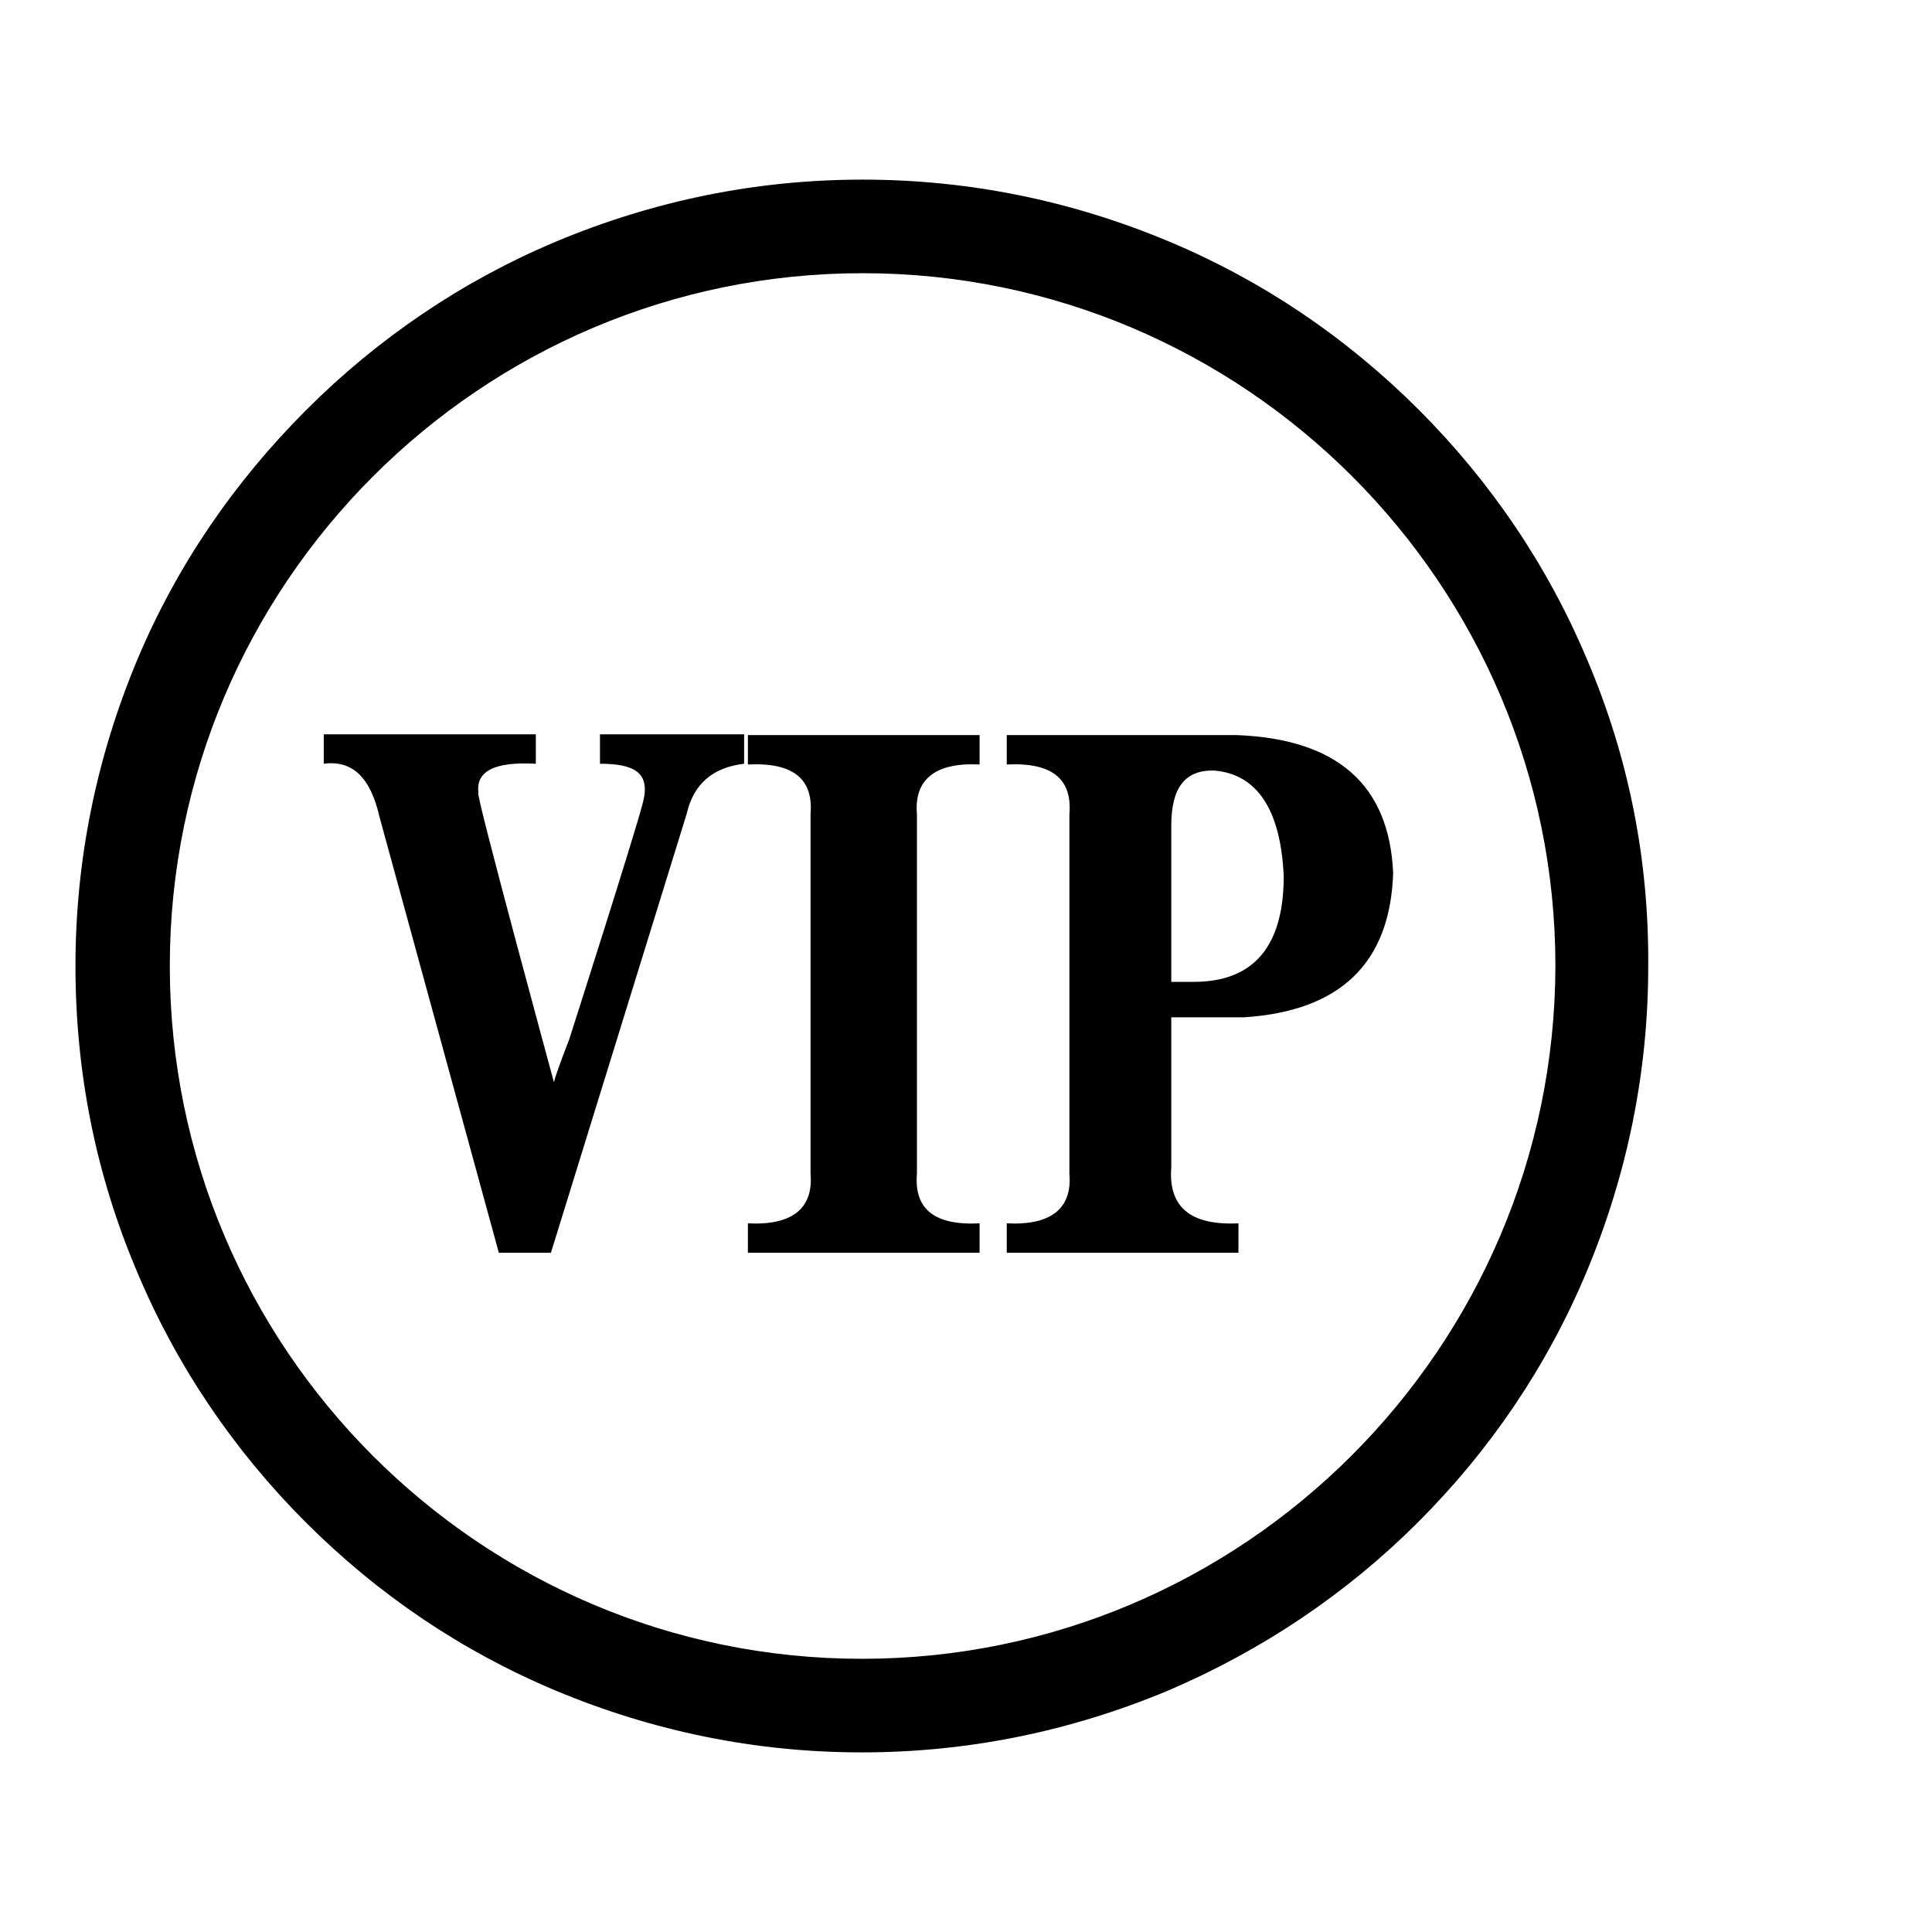 <?xml version="1.0" encoding="utf-8"?>
<!-- Svg Vector Icons : http://www.onlinewebfonts.com/icon -->
<!DOCTYPE svg PUBLIC "-//W3C//DTD SVG 1.1//EN" "http://www.w3.org/Graphics/SVG/1.1/DTD/svg11.dtd">
<svg version="1.1" xmlns="http://www.w3.org/2000/svg" xmlns:xlink="http://www.w3.org/1999/xlink" x="0px" y="0px" viewBox="0 0 256 256" enable-background="new 0 0 256 256" xml:space="preserve">
<g><g><path fill="#000000" d="M246,159"/><path fill="#000000" d="M246,159"/><path fill="#000000" d="M210.3,87.4C205.1,75,197.5,63.8,188,54.3c-9.6-9.6-20.7-17.1-33.1-22.3c-12.9-5.4-26.5-8.2-40.6-8.2c-14.1,0-27.7,2.8-40.6,8.2c-12.4,5.2-23.6,12.8-33.1,22.3C31,63.9,23.4,75,18.2,87.4C12.8,100.3,10,113.9,10,128c0,14.1,2.7,27.7,8.2,40.6c5.2,12.4,12.8,23.6,22.3,33.1c9.6,9.6,20.7,17.1,33.1,22.3c12.9,5.4,26.5,8.2,40.6,8.2c14.1,0,27.7-2.8,40.6-8.2c12.4-5.3,23.6-12.8,33.1-22.3c9.6-9.6,17.1-20.7,22.3-33.1c5.4-12.9,8.2-26.5,8.2-40.6C218.5,113.9,215.8,100.3,210.3,87.4z M114.2,219.8c-50.6,0-91.7-41.2-91.7-91.8c0-50.6,41.2-91.8,91.8-91.8c50.6,0,91.8,41.2,91.8,91.8C206,178.6,164.8,219.8,114.2,219.8z"/><path fill="#000000" d="M147.4,107.7"/><path fill="#000000" d="M42.9,101.2v-3.9H71v3.9c-5.5-0.3-8,1-7.6,3.9c-0.7-1,10,38.3,10,38.3c0.4-1.6,2-5.6,2-5.6s8.8-27.5,9.8-31.5c1-3.9-1.1-5.1-5.7-5.1v-3.9h19.1v3.9c-4.2,0.5-6.7,2.7-7.6,6.6L73,166h-6.9l-15.8-57.7C49.1,103,46.7,100.7,42.9,101.2L42.9,101.2z M129.8,166H99.1v-3.9c5.9,0.3,8.7-2,8.3-6.6v-47.6c0.4-4.7-2.3-6.9-8.3-6.6v-3.9h30.7v3.9c-5.9-0.3-8.7,2-8.3,6.6v47.6c-0.4,4.7,2.3,6.9,8.3,6.6V166L129.8,166z M164.1,166h-30.7v-3.9c5.9,0.3,8.7-2,8.3-6.6v-47.6c0.4-4.7-2.3-6.9-8.3-6.6v-3.9h30.4c13.4,0.5,20.3,6.6,20.8,18.3c-0.4,12-7.1,18.3-19.8,19.1h-9.6v19.9c-0.4,5.2,2.5,7.7,8.9,7.4V166L164.1,166z M155.2,109.4v20.7h3c7.9,0,11.9-4.7,11.9-14c-0.4-8.8-3.5-13.5-9.2-14C157,102,155.2,104.4,155.2,109.4L155.2,109.4z"/></g></g>
</svg>